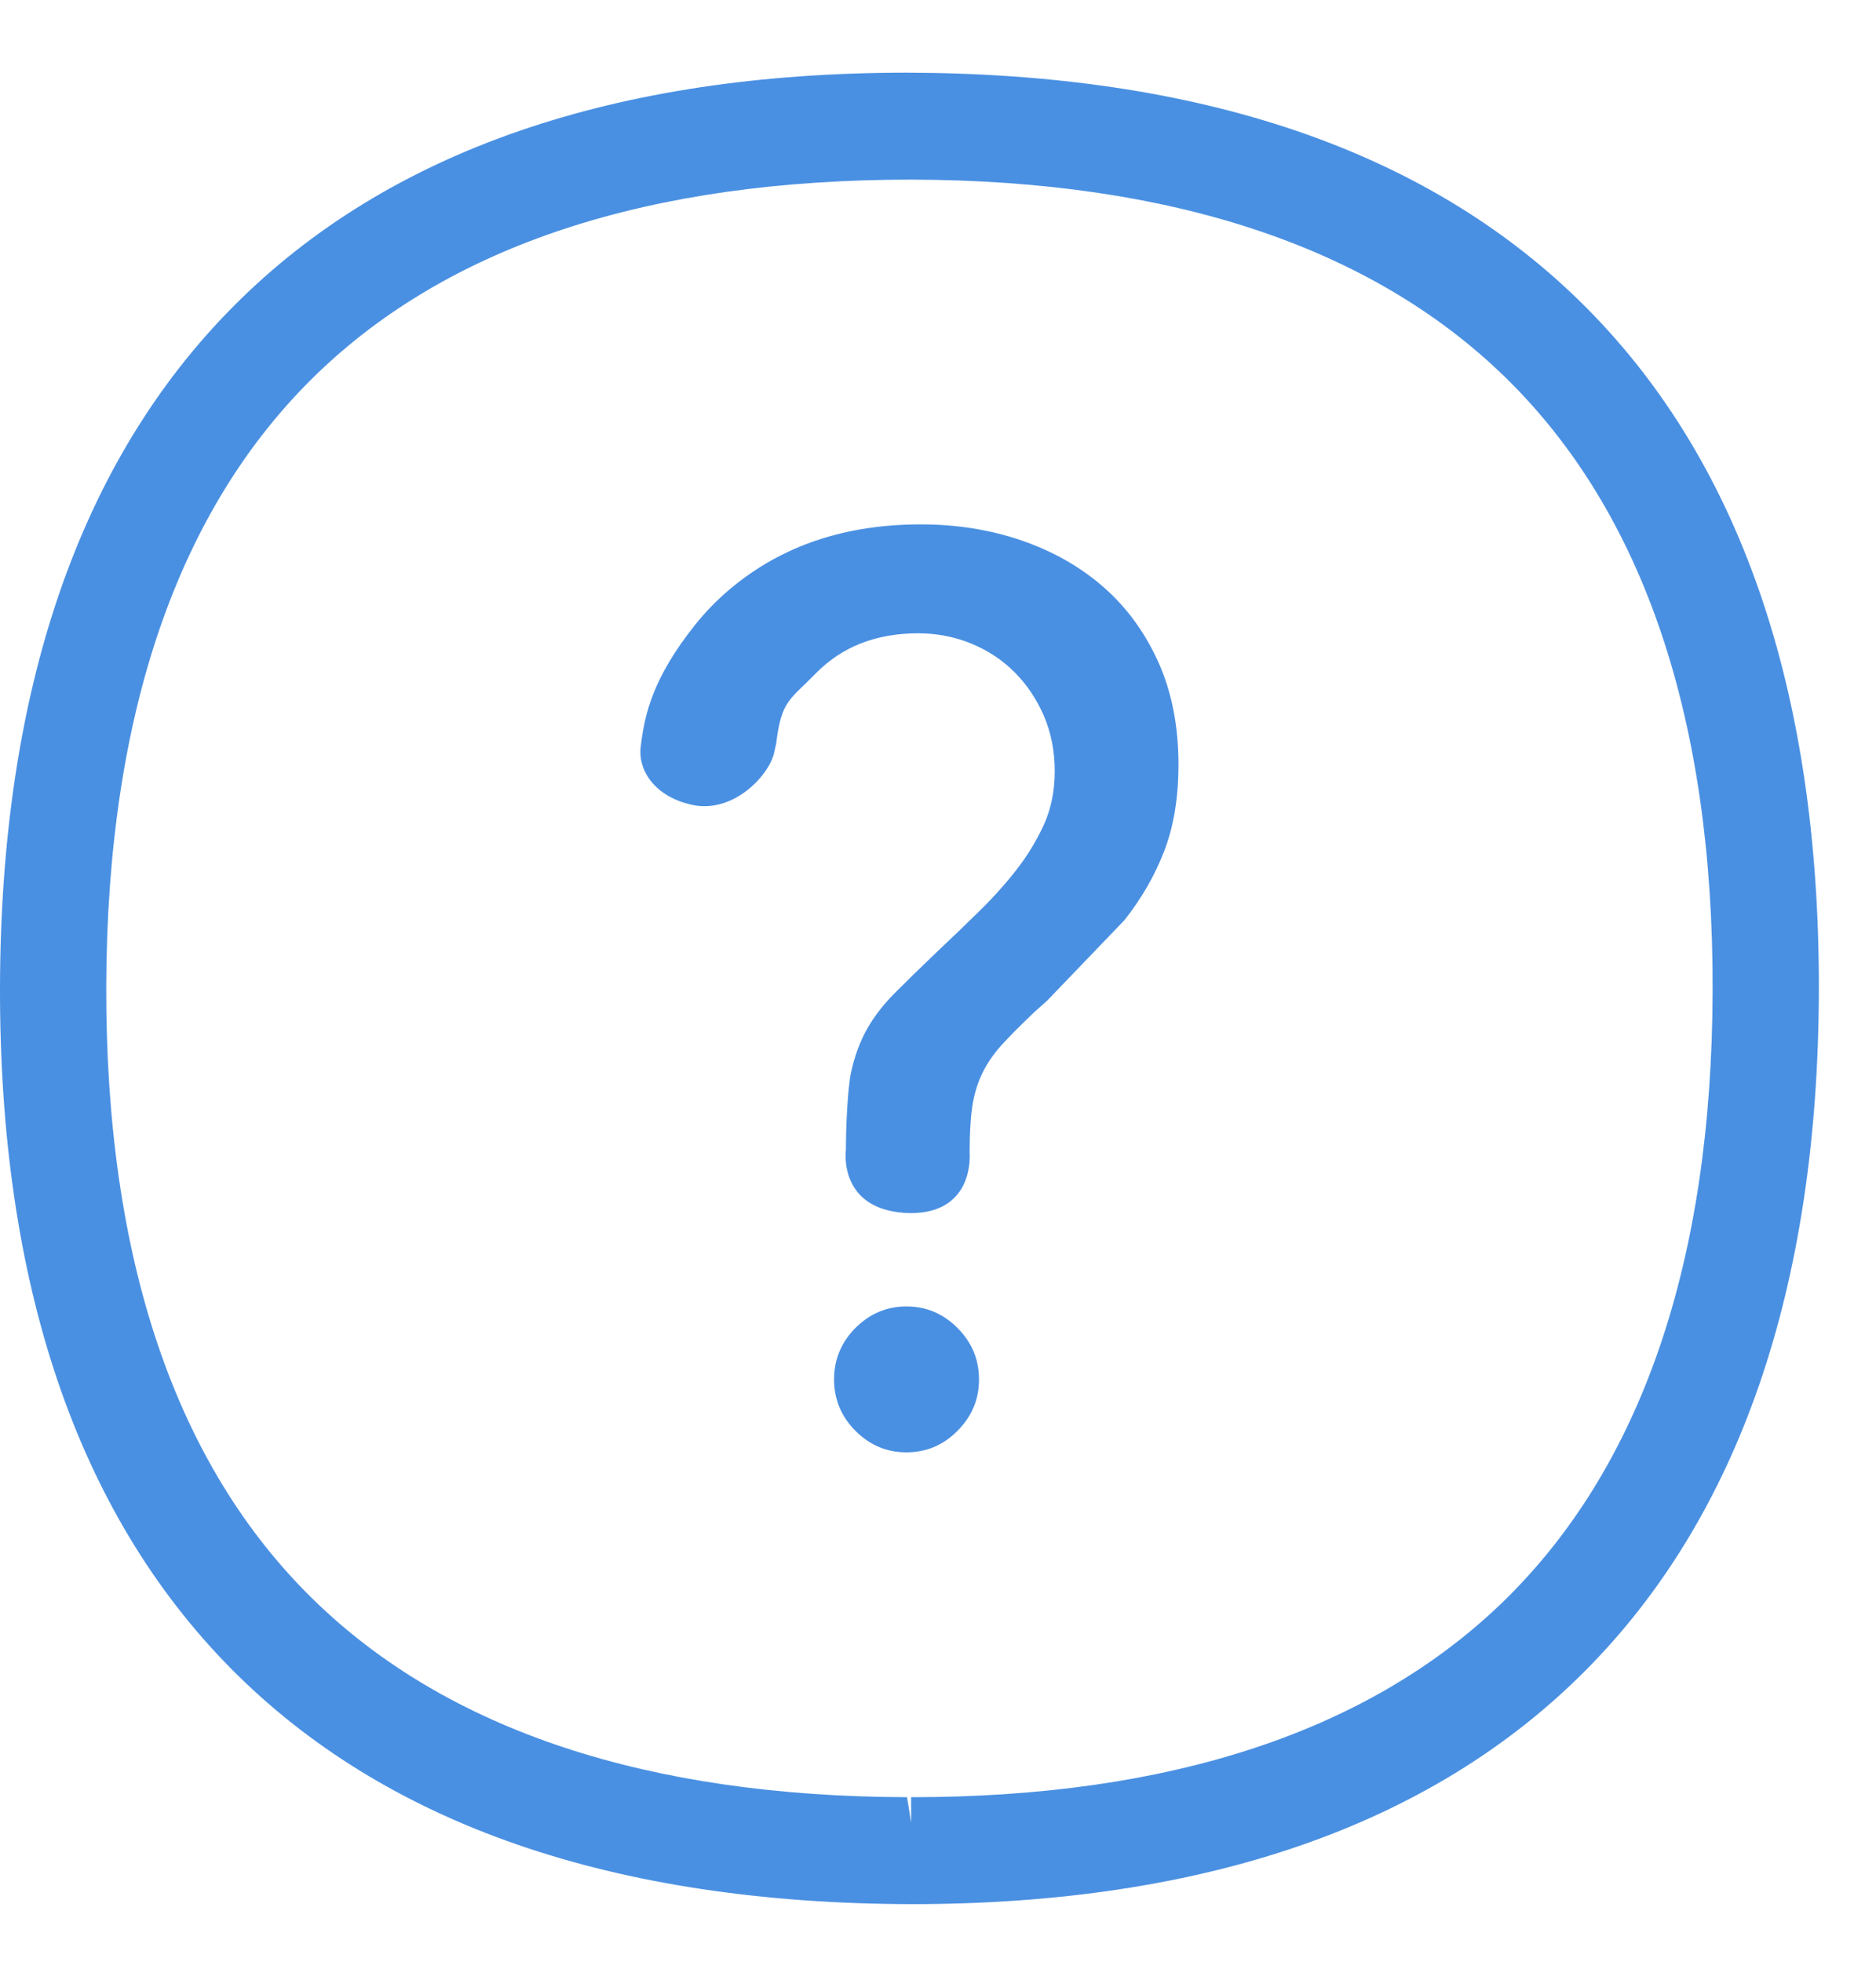 <?xml version="1.0" encoding="UTF-8"?>
<svg width="22px" height="23px" viewBox="0 0 22 23" version="1.1" xmlns="http://www.w3.org/2000/svg" xmlns:xlink="http://www.w3.org/1999/xlink">
    <!-- Generator: Sketch 64 (93537) - https://sketch.com -->
    <title>Fill 4</title>
    <desc>Created with Sketch.</desc>
    <g id="ATC-ESCRITORIO-curva" stroke="none" stroke-width="1" fill="none" fill-rule="evenodd">
        <g id="FAQs" transform="translate(-266, -428)" fill="#4A90E2">
            <g id="Group-4" transform="translate(240, 400)">
                <g id="Group">
                    <path d="M35.781,44.173 C35.781,43.94 35.865,43.738 36.031,43.57 C36.2,43.402 36.399,43.317 36.63,43.317 C36.862,43.317 37.062,43.402 37.229,43.57 C37.397,43.738 37.481,43.94 37.481,44.173 C37.481,44.406 37.397,44.607 37.229,44.775 C37.062,44.944 36.862,45.028 36.63,45.028 C36.399,45.028 36.2,44.944 36.031,44.775 C35.865,44.607 35.781,44.406 35.781,44.173 L35.781,44.173 Z M36.638,28.852 C40.077,28.861 42.711,29.76 44.517,31.522 C46.393,33.351 47.339,36.076 47.33,39.618 C47.32,43.097 46.395,45.782 44.579,47.6 C42.772,49.408 40.117,50.325 36.687,50.325 C33.178,50.316 30.51,49.385 28.705,47.559 C26.901,45.732 25.991,43.041 26,39.563 C26.01,36.084 26.935,33.397 28.749,31.58 C30.555,29.769 33.209,28.852 36.638,28.852 Z M36.688,30.106 C33.61,30.106 31.281,30.873 29.715,32.385 C28.086,33.96 27.255,36.375 27.246,39.566 C27.238,42.756 28.055,45.174 29.677,46.756 C31.243,48.284 33.585,49.062 36.637,49.071 L36.637,49.071 L36.685,49.368 L36.685,49.071 C39.714,49.071 42.045,48.304 43.612,46.794 C45.243,45.219 46.076,42.805 46.084,39.616 C46.093,36.426 45.274,34.006 43.651,32.422 C42.083,30.894 39.74,30.114 36.688,30.106 Z M36.797,34.148 C37.22,34.148 37.615,34.211 37.984,34.338 C38.351,34.465 38.672,34.647 38.944,34.886 C39.216,35.124 39.429,35.419 39.587,35.769 C39.742,36.118 39.82,36.517 39.82,36.963 C39.82,37.349 39.765,37.686 39.654,37.975 C39.543,38.264 39.387,38.535 39.185,38.79 L38.279,39.733 L38.127,39.869 C37.966,40.022 37.838,40.151 37.741,40.258 C37.646,40.364 37.57,40.476 37.515,40.593 C37.459,40.709 37.422,40.84 37.401,40.98 C37.381,41.123 37.371,41.3 37.371,41.513 C37.371,41.513 37.439,42.223 36.68,42.223 C35.816,42.209 35.92,41.478 35.92,41.478 C35.92,41.204 35.941,40.752 35.981,40.57 C36.021,40.387 36.081,40.222 36.162,40.075 C36.243,39.928 36.351,39.787 36.487,39.649 C36.624,39.512 36.792,39.347 36.993,39.155 C37.155,39.003 37.316,38.848 37.477,38.69 C37.638,38.533 37.785,38.37 37.916,38.203 C38.047,38.035 38.155,37.858 38.241,37.671 C38.326,37.483 38.369,37.272 38.369,37.04 C38.369,36.806 38.326,36.591 38.241,36.391 C38.155,36.195 38.042,36.026 37.9,35.884 C37.759,35.741 37.591,35.629 37.394,35.547 C37.198,35.466 36.988,35.425 36.767,35.425 C36.273,35.425 35.872,35.583 35.565,35.897 C35.257,36.212 35.164,36.212 35.102,36.719 L35.076,36.835 C35.007,37.108 34.591,37.536 34.124,37.438 C33.673,37.344 33.471,37.021 33.516,36.737 C33.56,36.379 33.652,35.953 34.149,35.329 C34.272,35.174 34.412,35.031 34.567,34.901 C35.167,34.399 35.909,34.148 36.797,34.148 Z" id="Fill-4"></path>
                </g>
            </g>
        </g>
    </g>
</svg>